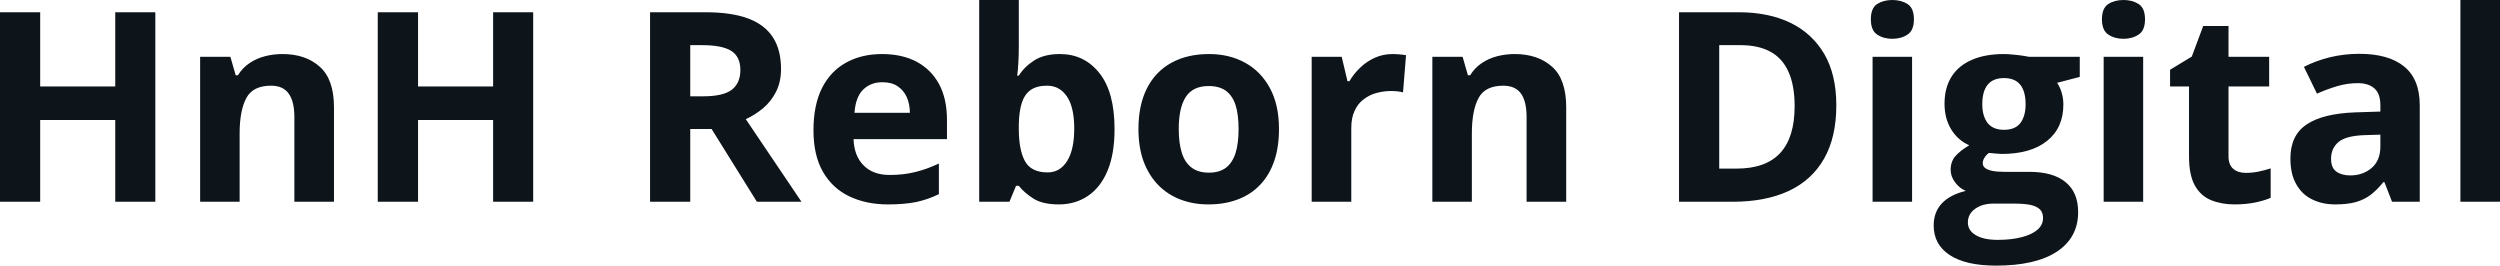 <svg fill="#0d141a" viewBox="0 0 216.479 23" height="100%" width="100%" xmlns="http://www.w3.org/2000/svg"><path preserveAspectRatio="none" d="M13.45 1.06L13.45 17.47L9.98 17.47L9.98 10.39L3.48 10.39L3.48 17.47L0 17.47L0 1.06L3.48 1.06L3.48 7.49L9.98 7.49L9.98 1.06L13.45 1.06ZM24.46 4.68L24.46 4.68Q26.47 4.68 27.69 5.78Q28.92 6.87 28.92 9.29L28.92 9.29L28.92 17.47L25.49 17.47L25.49 10.14Q25.49 8.79 25.00 8.11Q24.52 7.42 23.47 7.42L23.47 7.42Q21.90 7.42 21.33 8.49Q20.75 9.56 20.75 11.57L20.75 11.57L20.75 17.47L17.33 17.47L17.33 4.92L19.95 4.92L20.41 6.52L20.60 6.52Q21.00 5.87 21.60 5.47Q22.20 5.06 22.94 4.87Q23.67 4.68 24.46 4.68ZM46.17 1.06L46.17 17.47L42.70 17.47L42.70 10.39L36.20 10.39L36.20 17.47L32.71 17.47L32.71 1.06L36.20 1.06L36.20 7.49L42.70 7.49L42.70 1.06L46.17 1.06ZM56.29 1.06L61.07 1.06Q63.31 1.06 64.76 1.59Q66.21 2.13 66.92 3.22Q67.63 4.31 67.63 5.97L67.63 5.97Q67.63 7.10 67.20 7.94Q66.78 8.78 66.08 9.37Q65.38 9.95 64.58 10.32L64.58 10.32L69.40 17.47L65.54 17.47L61.62 11.17L59.77 11.17L59.77 17.47L56.29 17.47L56.29 1.06ZM60.82 3.91L60.82 3.91L59.77 3.91L59.77 8.34L60.89 8.34Q62.62 8.34 63.37 7.77Q64.11 7.19 64.11 6.06L64.11 6.06Q64.11 4.90 63.31 4.40Q62.51 3.91 60.82 3.91ZM76.38 4.68L76.38 4.68Q78.12 4.68 79.38 5.35Q80.63 6.02 81.32 7.29Q82.00 8.56 82.00 10.39L82.00 10.39L82.00 12.05L73.91 12.05Q73.96 13.50 74.78 14.32Q75.59 15.15 77.04 15.15L77.04 15.15Q78.24 15.15 79.24 14.90Q80.24 14.66 81.30 14.16L81.30 14.16L81.30 16.81Q80.37 17.27 79.35 17.49Q78.33 17.70 76.88 17.70L76.88 17.70Q75.00 17.70 73.54 17.00Q72.09 16.31 71.26 14.88Q70.44 13.45 70.44 11.29L70.44 11.29Q70.44 9.09 71.18 7.62Q71.93 6.15 73.27 5.42Q74.60 4.68 76.38 4.68ZM76.40 7.12L76.40 7.12Q75.40 7.12 74.74 7.76Q74.09 8.40 73.99 9.77L73.99 9.77L78.79 9.77Q78.78 9.01 78.52 8.41Q78.25 7.82 77.73 7.47Q77.21 7.12 76.40 7.12ZM84.79 0L88.22 0L88.22 4.07Q88.22 4.77 88.18 5.47Q88.14 6.17 88.08 6.55L88.08 6.55L88.22 6.55Q88.71 5.77 89.56 5.23Q90.42 4.68 91.78 4.68L91.78 4.68Q93.89 4.68 95.20 6.33Q96.51 7.98 96.51 11.17L96.51 11.17Q96.51 13.32 95.91 14.77Q95.30 16.23 94.21 16.96Q93.12 17.70 91.69 17.70L91.69 17.70Q90.30 17.70 89.51 17.21Q88.71 16.71 88.22 16.09L88.22 16.09L87.98 16.09L87.41 17.47L84.79 17.47L84.79 0ZM90.67 7.42L90.67 7.42Q89.78 7.42 89.25 7.79Q88.72 8.16 88.48 8.91Q88.24 9.65 88.22 10.78L88.22 10.78L88.22 11.15Q88.22 12.98 88.75 13.95Q89.29 14.93 90.72 14.93L90.72 14.93Q91.78 14.93 92.40 13.95Q93.02 12.97 93.02 11.13L93.02 11.13Q93.02 9.29 92.39 8.36Q91.76 7.42 90.67 7.42ZM110.75 11.17L110.75 11.17Q110.75 12.75 110.33 13.96Q109.91 15.17 109.11 16.01Q108.31 16.85 107.18 17.27Q106.05 17.70 104.63 17.70L104.63 17.70Q103.31 17.70 102.20 17.27Q101.10 16.85 100.28 16.01Q99.47 15.17 99.02 13.96Q98.58 12.75 98.58 11.17L98.58 11.17Q98.58 9.09 99.32 7.64Q100.06 6.19 101.43 5.44Q102.80 4.68 104.70 4.68L104.70 4.68Q106.46 4.68 107.83 5.44Q109.19 6.19 109.97 7.64Q110.75 9.09 110.75 11.17ZM102.07 11.17L102.07 11.17Q102.07 12.41 102.34 13.25Q102.61 14.09 103.19 14.52Q103.76 14.95 104.68 14.95L104.68 14.95Q105.59 14.95 106.16 14.52Q106.72 14.09 106.99 13.25Q107.25 12.41 107.25 11.17L107.25 11.17Q107.25 9.93 106.99 9.10Q106.72 8.28 106.15 7.86Q105.58 7.45 104.66 7.45L104.66 7.45Q103.30 7.45 102.69 8.38Q102.07 9.31 102.07 11.17ZM120.59 4.68L120.59 4.68Q120.85 4.68 121.19 4.71Q121.54 4.74 121.75 4.78L121.75 4.78L121.49 8.00Q121.32 7.94 121.01 7.91Q120.71 7.88 120.48 7.88L120.48 7.88Q119.82 7.88 119.19 8.05Q118.57 8.22 118.08 8.60Q117.58 8.97 117.30 9.59Q117.01 10.20 117.01 11.08L117.01 11.08L117.01 17.47L113.58 17.47L113.58 4.92L116.18 4.92L116.68 7.03L116.85 7.03Q117.22 6.39 117.78 5.86Q118.34 5.32 119.05 5.00Q119.76 4.68 120.59 4.68ZM131.16 4.68L131.16 4.68Q133.17 4.68 134.40 5.78Q135.62 6.87 135.62 9.29L135.62 9.29L135.62 17.47L132.19 17.47L132.19 10.14Q132.19 8.79 131.71 8.11Q131.22 7.42 130.17 7.42L130.17 7.42Q128.60 7.42 128.03 8.49Q127.45 9.56 127.45 11.57L127.45 11.57L127.45 17.47L124.03 17.47L124.03 4.92L126.65 4.92L127.11 6.52L127.30 6.52Q127.70 5.87 128.30 5.47Q128.90 5.06 129.64 4.87Q130.37 4.68 131.16 4.68ZM159.01 9.11L159.01 9.11Q159.01 11.88 157.95 13.74Q156.89 15.60 154.88 16.54Q152.87 17.47 150.04 17.47L150.04 17.47L145.39 17.47L145.39 1.06L150.54 1.06Q153.13 1.06 155.03 1.97Q156.92 2.89 157.97 4.68Q159.01 6.47 159.01 9.11ZM155.40 9.20L155.40 9.20Q155.40 7.38 154.86 6.20Q154.33 5.03 153.29 4.47Q152.25 3.91 150.72 3.91L150.72 3.91L148.87 3.91L148.87 14.60L150.36 14.60Q152.91 14.60 154.16 13.24Q155.40 11.88 155.40 9.20ZM162.15 4.92L165.57 4.92L165.57 17.47L162.15 17.47L162.15 4.92ZM163.86 0L163.86 0Q164.63 0 165.18 0.35Q165.73 0.71 165.73 1.67L165.73 1.67Q165.73 2.63 165.18 2.99Q164.63 3.36 163.86 3.36L163.86 3.36Q163.09 3.36 162.54 2.99Q162.00 2.63 162.00 1.67L162.00 1.67Q162.00 0.71 162.54 0.35Q163.09 0 163.86 0ZM172.84 23L172.84 23Q170.21 23 168.82 22.08Q167.44 21.17 167.44 19.52L167.44 19.52Q167.44 18.38 168.14 17.62Q168.85 16.86 170.22 16.53L170.22 16.53Q169.69 16.31 169.30 15.80Q168.91 15.28 168.91 14.71L168.91 14.71Q168.91 13.99 169.32 13.52Q169.74 13.04 170.52 12.58L170.52 12.58Q169.54 12.15 168.96 11.21Q168.38 10.26 168.38 8.98L168.38 8.98Q168.38 7.61 168.98 6.65Q169.58 5.69 170.73 5.19Q171.88 4.68 173.53 4.68L173.53 4.68Q173.88 4.68 174.34 4.73Q174.80 4.77 175.19 4.83Q175.58 4.89 175.71 4.92L175.71 4.92L180.09 4.92L180.09 6.66L178.13 7.17Q178.40 7.58 178.53 8.05Q178.67 8.52 178.67 9.05L178.67 9.05Q178.67 11.07 177.26 12.20Q175.85 13.33 173.34 13.33L173.34 13.33Q172.75 13.30 172.22 13.24L172.22 13.24Q171.96 13.44 171.83 13.67Q171.69 13.89 171.69 14.14L171.69 14.14Q171.69 14.39 171.90 14.55Q172.11 14.71 172.53 14.80Q172.95 14.88 173.58 14.88L173.58 14.88L175.71 14.88Q177.78 14.88 178.86 15.77Q179.95 16.65 179.95 18.37L179.95 18.37Q179.95 20.57 178.11 21.79Q176.27 23 172.84 23ZM172.98 20.77L172.98 20.77Q174.21 20.77 175.09 20.53Q175.97 20.30 176.44 19.88Q176.91 19.46 176.91 18.88L176.91 18.88Q176.91 18.41 176.64 18.13Q176.36 17.86 175.81 17.74Q175.25 17.63 174.39 17.63L174.39 17.63L172.61 17.63Q171.98 17.63 171.48 17.83Q170.98 18.04 170.69 18.40Q170.40 18.77 170.40 19.25L170.40 19.25Q170.40 19.96 171.08 20.36Q171.76 20.77 172.98 20.77ZM173.53 11.24L173.53 11.24Q174.50 11.24 174.95 10.65Q175.40 10.05 175.40 9.03L175.40 9.03Q175.40 7.90 174.93 7.33Q174.47 6.76 173.53 6.76L173.53 6.76Q172.59 6.76 172.12 7.33Q171.65 7.90 171.65 9.03L171.65 9.03Q171.65 10.05 172.11 10.65Q172.58 11.24 173.53 11.24ZM182.16 4.92L185.58 4.92L185.58 17.47L182.16 17.47L182.16 4.92ZM183.88 0L183.88 0Q184.64 0 185.19 0.35Q185.74 0.71 185.74 1.67L185.74 1.67Q185.74 2.63 185.19 2.99Q184.64 3.36 183.88 3.36L183.88 3.36Q183.10 3.36 182.56 2.99Q182.01 2.63 182.01 1.67L182.01 1.67Q182.01 0.71 182.56 0.35Q183.10 0 183.88 0ZM194.47 14.97L194.47 14.97Q195.03 14.97 195.56 14.86Q196.10 14.75 196.62 14.58L196.62 14.58L196.62 17.13Q196.07 17.37 195.26 17.54Q194.44 17.70 193.48 17.70L193.48 17.70Q192.36 17.70 191.46 17.33Q190.57 16.97 190.06 16.07Q189.55 15.16 189.55 13.54L189.55 13.54L189.55 7.49L187.91 7.49L187.91 6.04L189.79 4.90L190.78 2.25L192.97 2.25L192.97 4.92L196.49 4.92L196.49 7.49L192.97 7.49L192.97 13.54Q192.97 14.26 193.38 14.62Q193.79 14.97 194.47 14.97ZM204.30 4.66L204.30 4.66Q206.83 4.66 208.18 5.76Q209.53 6.86 209.53 9.11L209.53 9.11L209.53 17.47L207.13 17.47L206.47 15.77L206.38 15.77Q205.84 16.44 205.28 16.87Q204.72 17.29 203.99 17.50Q203.26 17.70 202.22 17.70L202.22 17.70Q201.10 17.70 200.22 17.27Q199.34 16.85 198.84 15.96Q198.33 15.08 198.33 13.72L198.33 13.72Q198.33 11.72 199.73 10.78Q201.14 9.83 203.95 9.73L203.95 9.73L206.12 9.66L206.12 9.11Q206.12 8.12 205.61 7.66Q205.09 7.20 204.17 7.20L204.17 7.20Q203.26 7.20 202.38 7.46Q201.51 7.72 200.63 8.11L200.63 8.11L199.50 5.79Q200.50 5.27 201.74 4.96Q202.98 4.66 204.30 4.66ZM206.12 12.69L206.12 11.66L204.80 11.70Q203.14 11.75 202.49 12.30Q201.85 12.85 201.85 13.75L201.85 13.75Q201.85 14.53 202.31 14.86Q202.77 15.19 203.51 15.19L203.51 15.19Q204.61 15.19 205.37 14.54Q206.12 13.89 206.12 12.69L206.12 12.69ZM216.48 0L216.48 17.47L213.05 17.47L213.05 0L216.48 0Z"></path></svg>